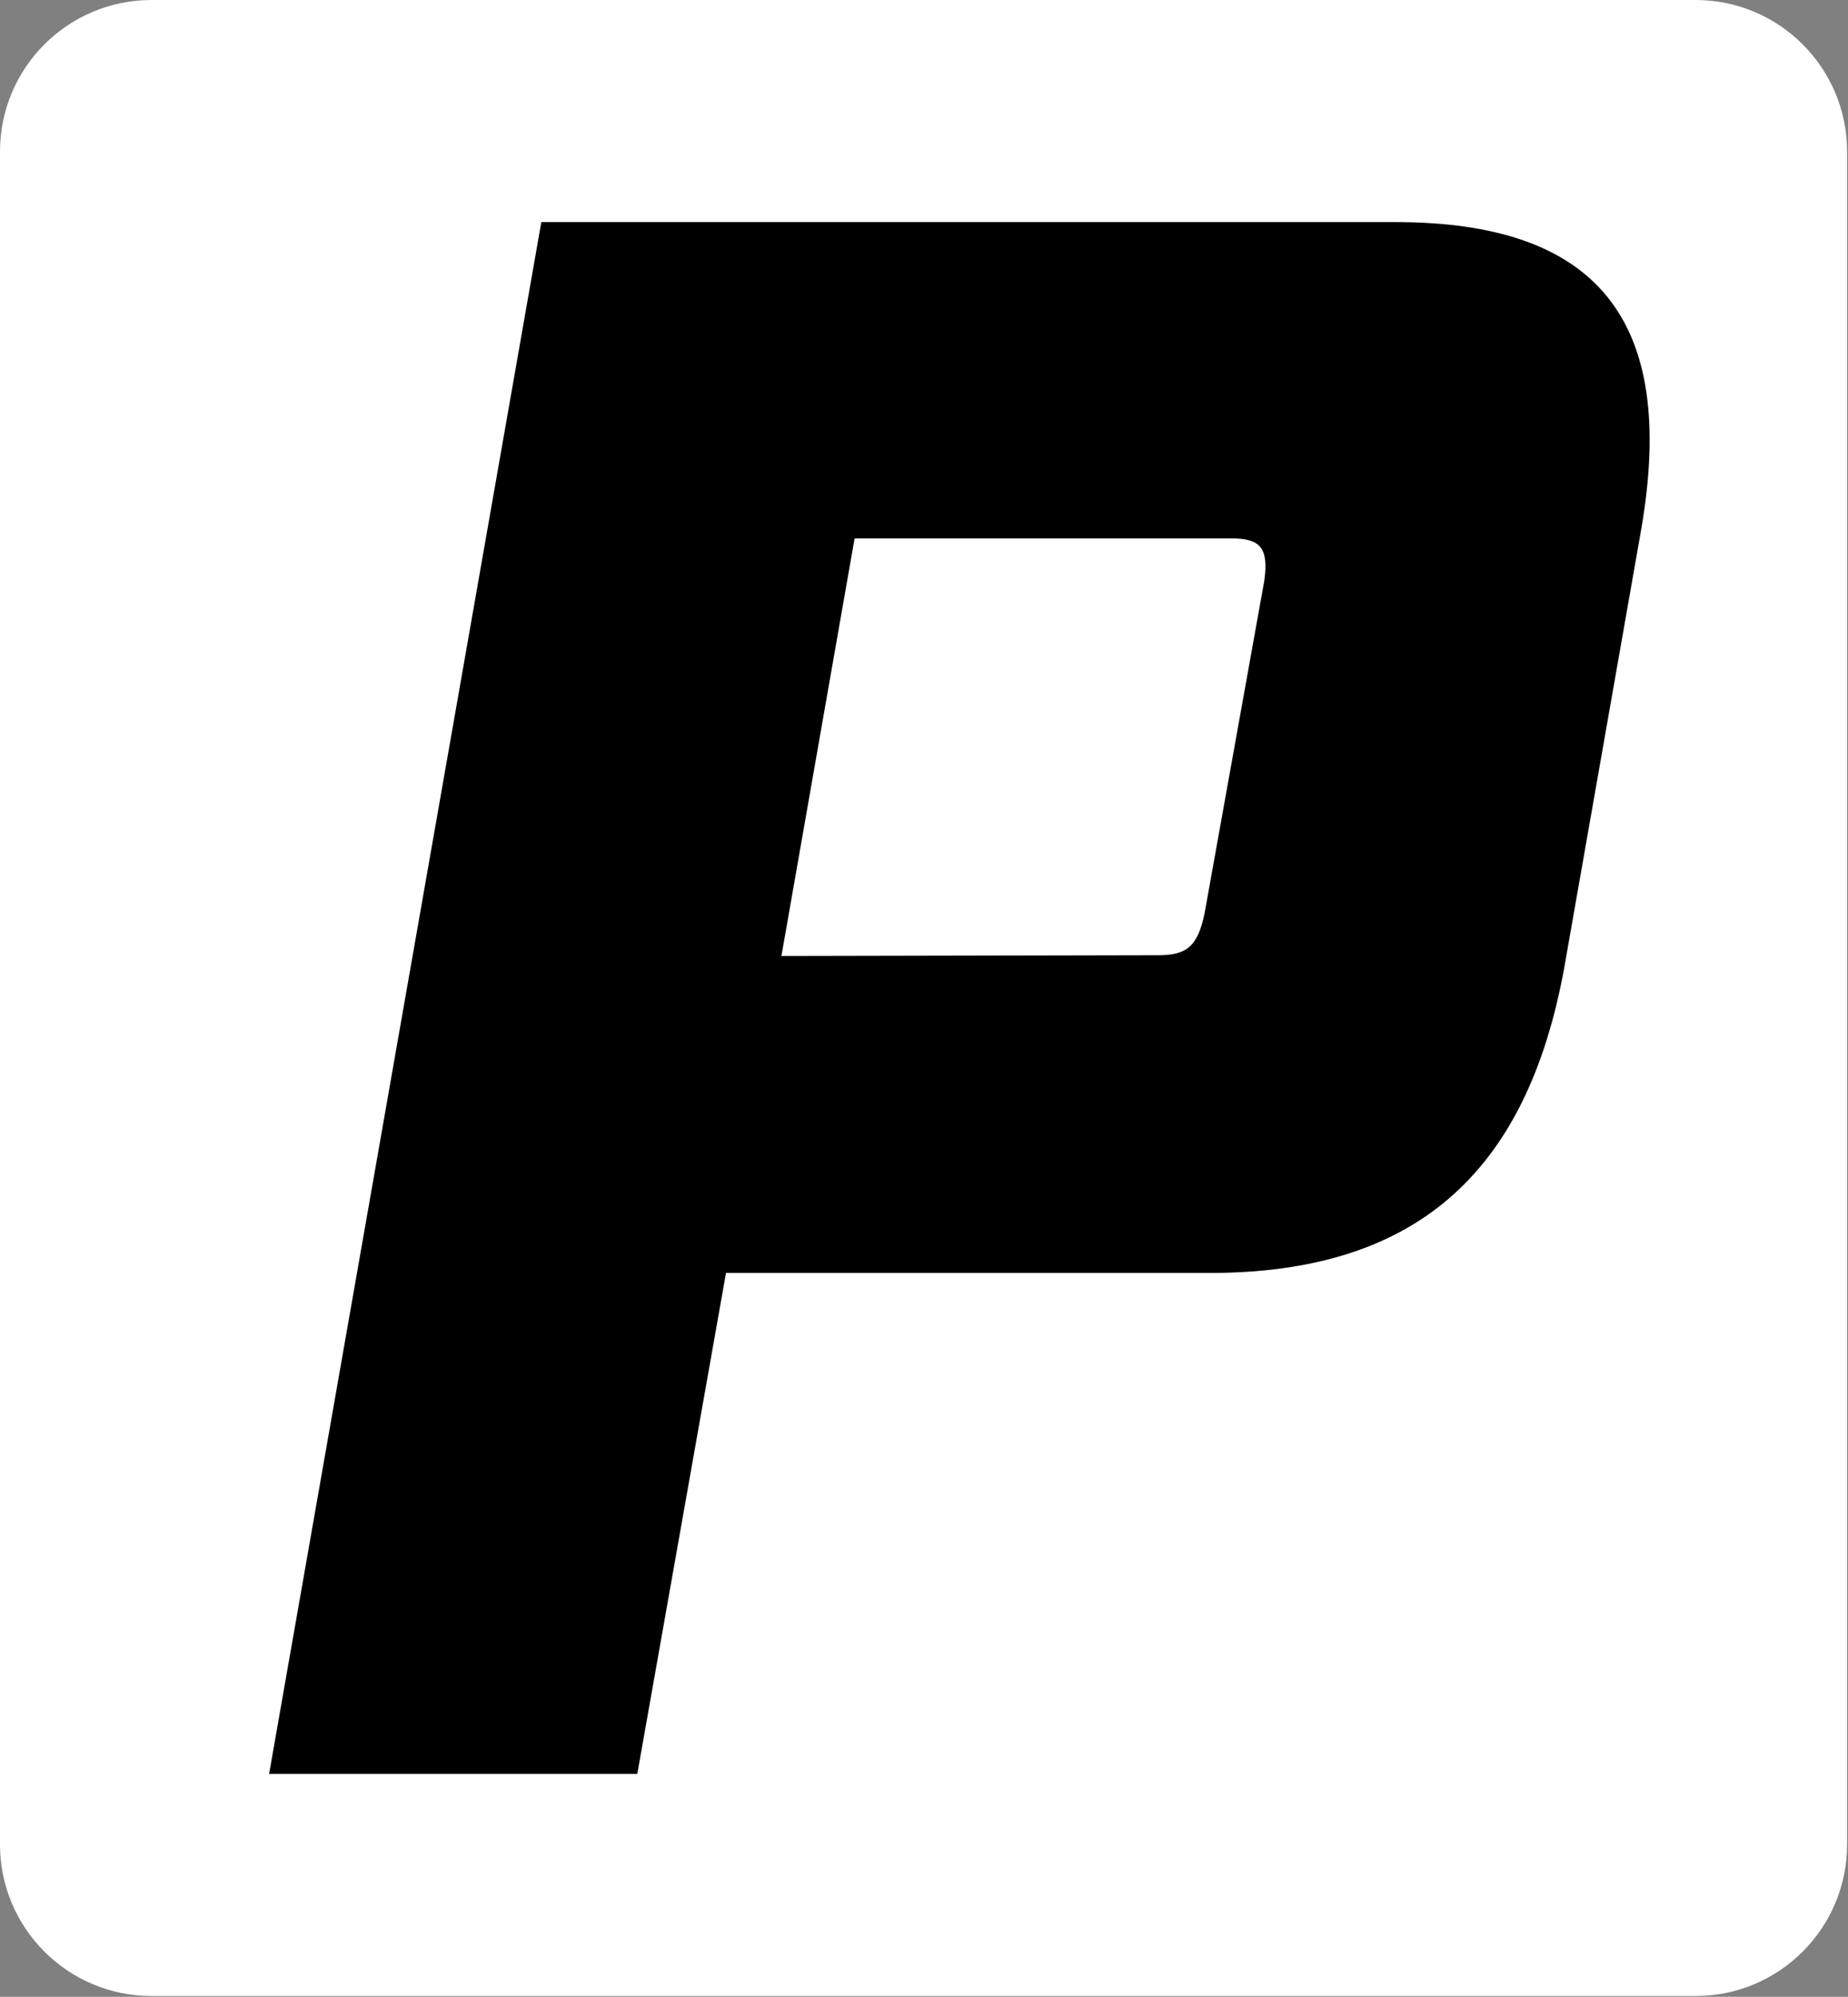 <svg version="1.2" xmlns="http://www.w3.org/2000/svg" viewBox="0 0 1427 1541" width="1427" height="1541">
	<rect x="0" y="0" width="1427" height="1541" fill="#808080" stroke="none"/>
	<title>pilotcompany-svg</title>
	<style>
		.s0 { fill: #ffffff } 
		.s1 { fill: #000000 } 
	</style>
	<g id="Layer_2">
		<g id="Layer_1-2">
			<path id="Layer" class="s0" d="m0 117c0-64.6 52.4-117 117-117h1192.3c64.6 0 117 52.4 117 117v1306.4c0 64.6-52.4 117-117 117h-1192.3c-64.6 0-117-52.4-117-117z"/>
			<path id="Layer" fill-rule="evenodd" class="s1" d="m418 171.4h659.5c155.7 0 217.5 75.3 190 236.1l-59.5 338.7c-29.1 160.9-116.5 236.2-274 236.2h-373.4l-68.5 386.6h-284.3zm476.2 565.8c22.2 0 30.7-6.8 36-32.6l46.1-256.6c3.5-25.6-3.4-32.5-25.6-32.5h-290.8l-56.5 322.3z"/>
		</g>
	</g>
</svg>